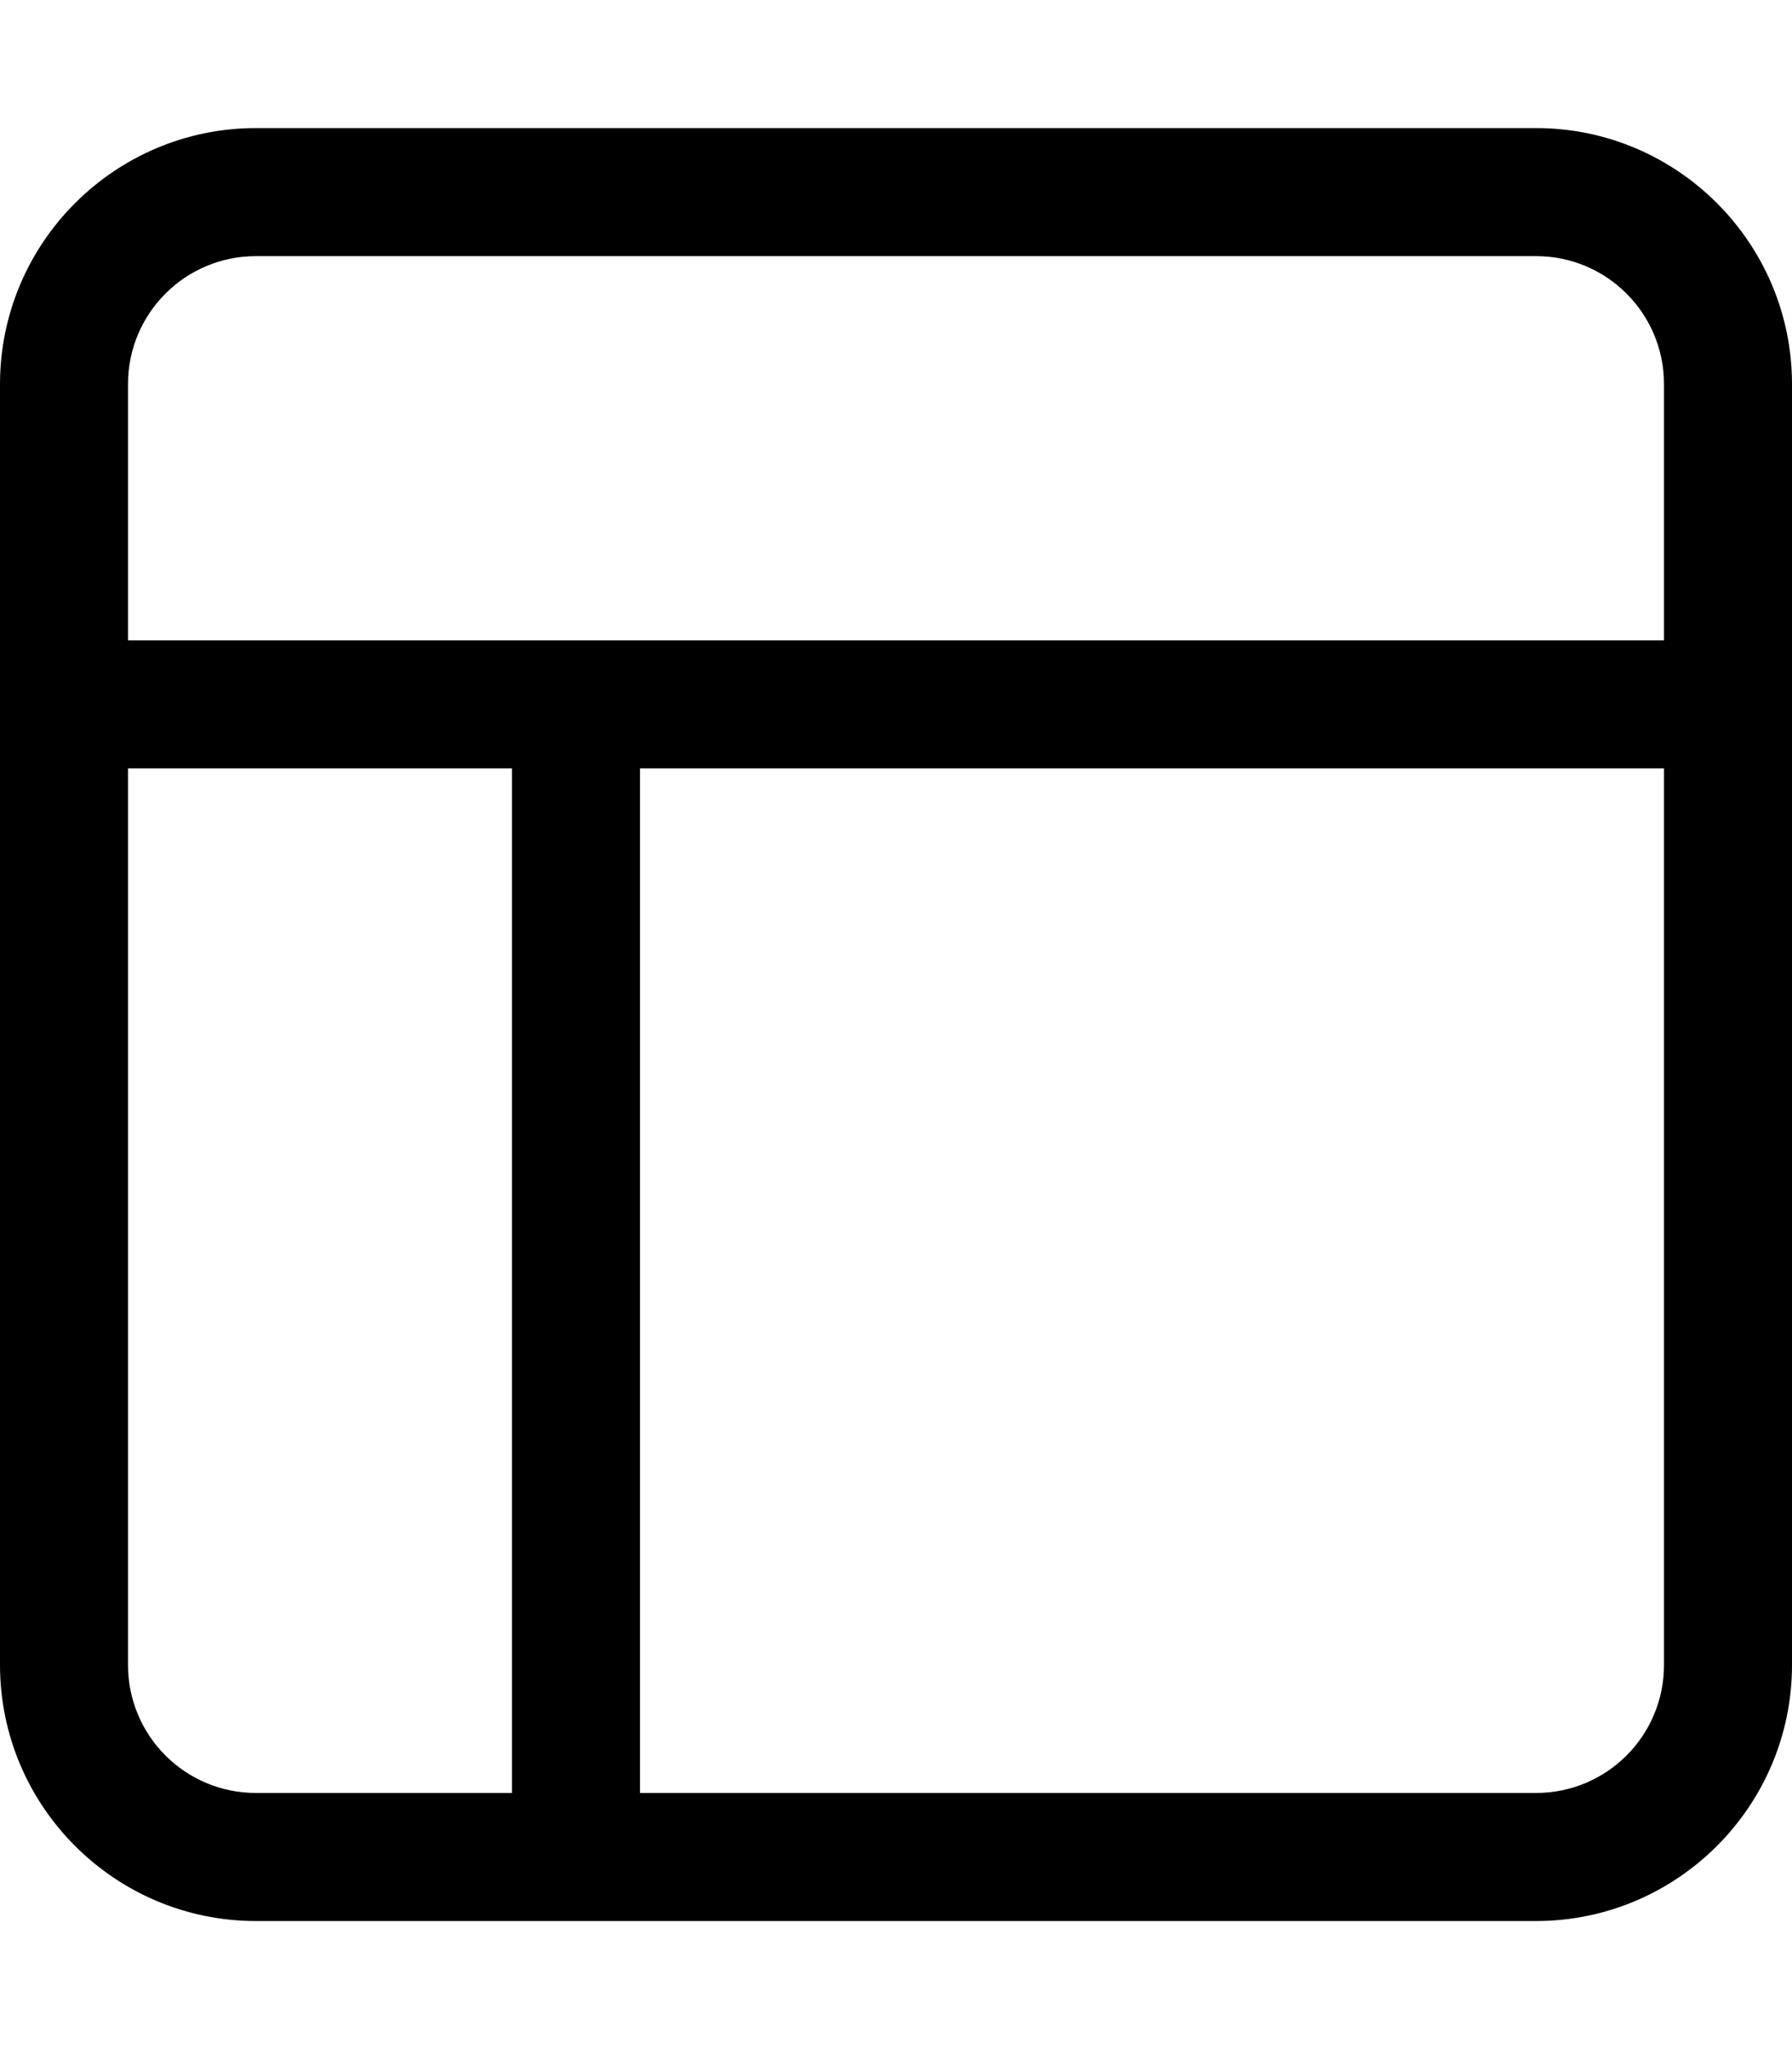 <svg xmlns="http://www.w3.org/2000/svg" viewBox="0 0 448 512"><!--! Font Awesome Pro 7.0.0 by @fontawesome - https://fontawesome.com License - https://fontawesome.com/license (Commercial License) Copyright 2025 Fonticons, Inc. --><path fill="currentColor" d="M384 64c17.7 0 32 14.3 32 32l0 64-384 0 0-64c0-17.7 14.3-32 32-32l320 0zM32 416l0-224 96 0 0 256-64 0c-17.7 0-32-14.3-32-32zm128 32l0-256 256 0 0 224c0 17.7-14.3 32-32 32l-224 0zM64 32C28.7 32 0 60.7 0 96L0 416c0 35.3 28.7 64 64 64l320 0c35.3 0 64-28.7 64-64l0-320c0-35.3-28.7-64-64-64L64 32z"/></svg>